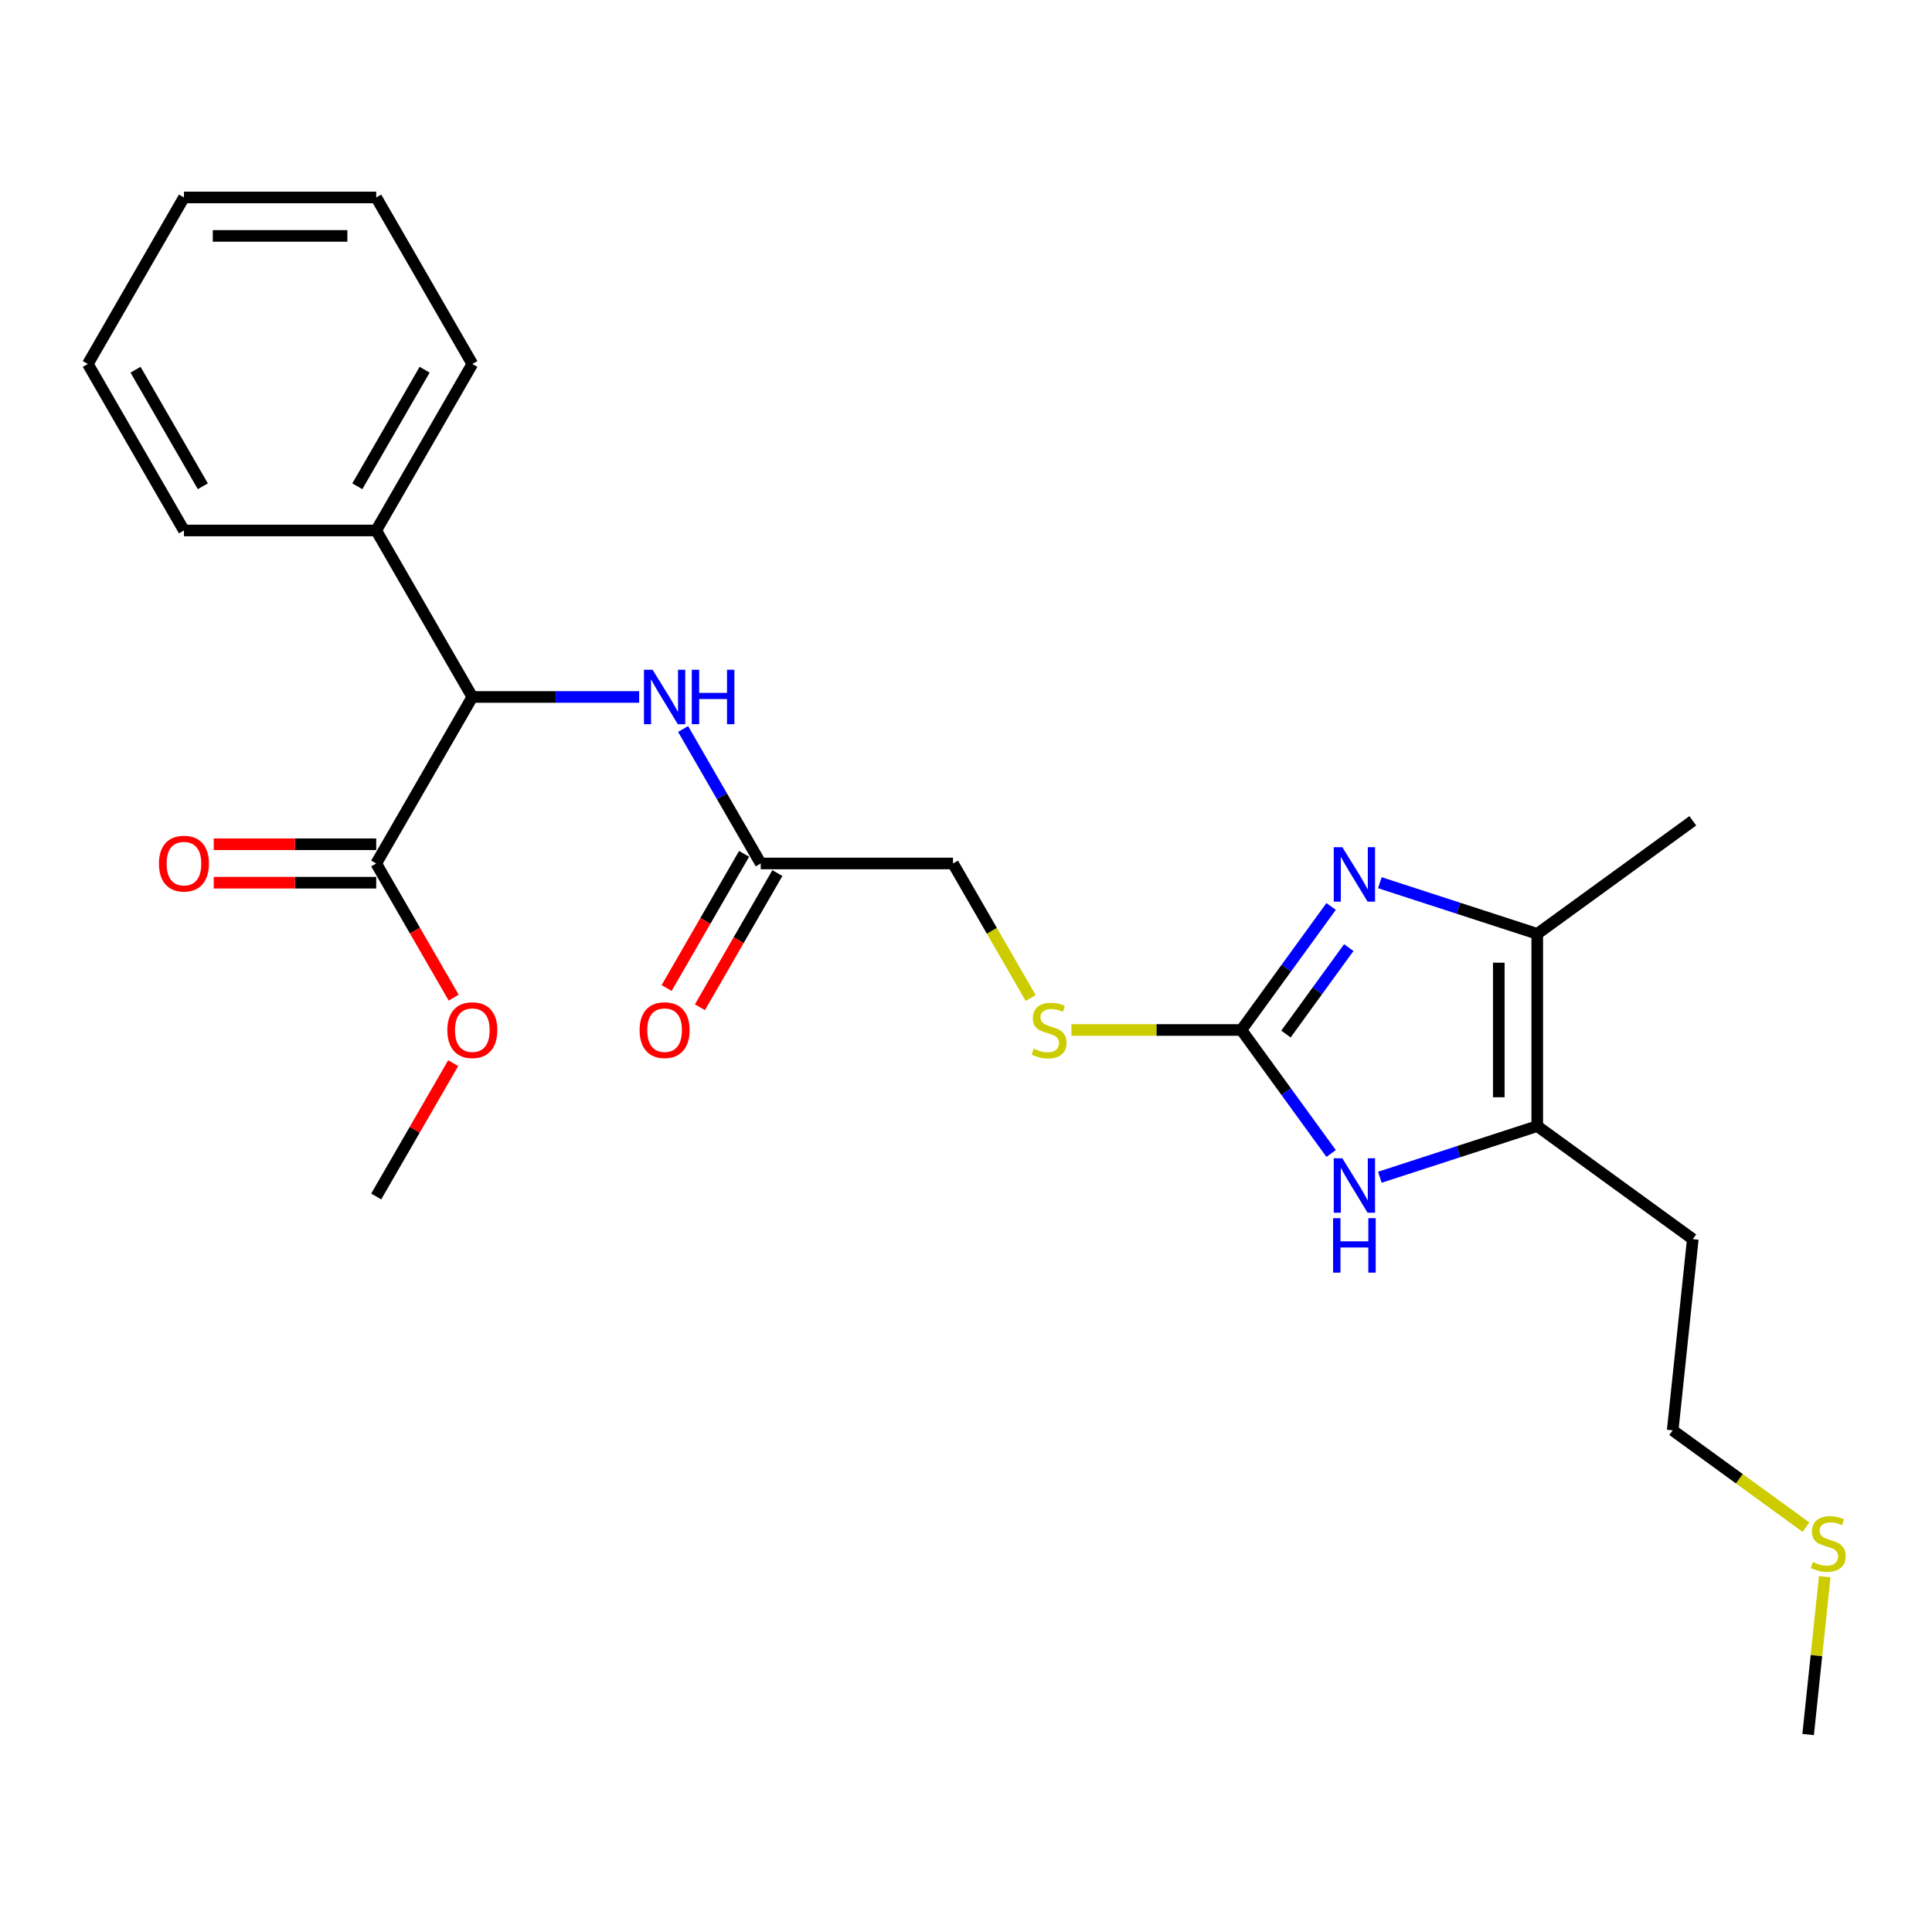 <?xml version='1.0' encoding='iso-8859-1'?>
<svg version='1.1' baseProfile='full'
              xmlns='http://www.w3.org/2000/svg'
                      xmlns:rdkit='http://www.rdkit.org/xml'
                      xmlns:xlink='http://www.w3.org/1999/xlink'
                  xml:space='preserve'
width='1000px' height='1000px' viewBox='0 0 1000 1000'>
<!-- END OF HEADER -->
<rect style='opacity:1.0;fill:#FFFFFF;stroke:none' width='1000' height='1000' x='0' y='0'> </rect>
<path class='bond-0' d='M 688.987,469.184 L 665.763,501.149' style='fill:none;fill-rule:evenodd;stroke:#0000FF;stroke-width:6px;stroke-linecap:butt;stroke-linejoin:miter;stroke-opacity:1' />
<path class='bond-0' d='M 665.763,501.149 L 642.54,533.114' style='fill:none;fill-rule:evenodd;stroke:#000000;stroke-width:6px;stroke-linecap:butt;stroke-linejoin:miter;stroke-opacity:1' />
<path class='bond-0' d='M 698.122,490.472 L 681.865,512.848' style='fill:none;fill-rule:evenodd;stroke:#0000FF;stroke-width:6px;stroke-linecap:butt;stroke-linejoin:miter;stroke-opacity:1' />
<path class='bond-0' d='M 681.865,512.848 L 665.609,535.223' style='fill:none;fill-rule:evenodd;stroke:#000000;stroke-width:6px;stroke-linecap:butt;stroke-linejoin:miter;stroke-opacity:1' />
<path class='bond-2' d='M 714.208,456.886 L 754.942,470.122' style='fill:none;fill-rule:evenodd;stroke:#0000FF;stroke-width:6px;stroke-linecap:butt;stroke-linejoin:miter;stroke-opacity:1' />
<path class='bond-2' d='M 754.942,470.122 L 795.676,483.357' style='fill:none;fill-rule:evenodd;stroke:#000000;stroke-width:6px;stroke-linecap:butt;stroke-linejoin:miter;stroke-opacity:1' />
<path class='bond-1' d='M 642.54,533.114 L 665.763,565.079' style='fill:none;fill-rule:evenodd;stroke:#000000;stroke-width:6px;stroke-linecap:butt;stroke-linejoin:miter;stroke-opacity:1' />
<path class='bond-1' d='M 665.763,565.079 L 688.987,597.044' style='fill:none;fill-rule:evenodd;stroke:#0000FF;stroke-width:6px;stroke-linecap:butt;stroke-linejoin:miter;stroke-opacity:1' />
<path class='bond-8' d='M 642.54,533.114 L 598.544,533.114' style='fill:none;fill-rule:evenodd;stroke:#000000;stroke-width:6px;stroke-linecap:butt;stroke-linejoin:miter;stroke-opacity:1' />
<path class='bond-8' d='M 598.544,533.114 L 554.549,533.114' style='fill:none;fill-rule:evenodd;stroke:#CCCC00;stroke-width:6px;stroke-linecap:butt;stroke-linejoin:miter;stroke-opacity:1' />
<path class='bond-25' d='M 714.208,609.342 L 754.942,596.106' style='fill:none;fill-rule:evenodd;stroke:#0000FF;stroke-width:6px;stroke-linecap:butt;stroke-linejoin:miter;stroke-opacity:1' />
<path class='bond-25' d='M 754.942,596.106 L 795.676,582.871' style='fill:none;fill-rule:evenodd;stroke:#000000;stroke-width:6px;stroke-linecap:butt;stroke-linejoin:miter;stroke-opacity:1' />
<path class='bond-3' d='M 795.676,483.357 L 795.676,582.871' style='fill:none;fill-rule:evenodd;stroke:#000000;stroke-width:6px;stroke-linecap:butt;stroke-linejoin:miter;stroke-opacity:1' />
<path class='bond-3' d='M 775.773,498.284 L 775.773,567.944' style='fill:none;fill-rule:evenodd;stroke:#000000;stroke-width:6px;stroke-linecap:butt;stroke-linejoin:miter;stroke-opacity:1' />
<path class='bond-16' d='M 795.676,483.357 L 876.185,424.864' style='fill:none;fill-rule:evenodd;stroke:#000000;stroke-width:6px;stroke-linecap:butt;stroke-linejoin:miter;stroke-opacity:1' />
<path class='bond-12' d='M 795.676,582.871 L 876.185,641.364' style='fill:none;fill-rule:evenodd;stroke:#000000;stroke-width:6px;stroke-linecap:butt;stroke-linejoin:miter;stroke-opacity:1' />
<path class='bond-4' d='M 244.483,360.75 L 287.652,360.75' style='fill:none;fill-rule:evenodd;stroke:#000000;stroke-width:6px;stroke-linecap:butt;stroke-linejoin:miter;stroke-opacity:1' />
<path class='bond-4' d='M 287.652,360.75 L 330.821,360.75' style='fill:none;fill-rule:evenodd;stroke:#0000FF;stroke-width:6px;stroke-linecap:butt;stroke-linejoin:miter;stroke-opacity:1' />
<path class='bond-5' d='M 244.483,360.75 L 194.726,446.932' style='fill:none;fill-rule:evenodd;stroke:#000000;stroke-width:6px;stroke-linecap:butt;stroke-linejoin:miter;stroke-opacity:1' />
<path class='bond-10' d='M 244.483,360.75 L 194.726,274.569' style='fill:none;fill-rule:evenodd;stroke:#000000;stroke-width:6px;stroke-linecap:butt;stroke-linejoin:miter;stroke-opacity:1' />
<path class='bond-9' d='M 194.726,436.981 L 152.681,436.981' style='fill:none;fill-rule:evenodd;stroke:#000000;stroke-width:6px;stroke-linecap:butt;stroke-linejoin:miter;stroke-opacity:1' />
<path class='bond-9' d='M 152.681,436.981 L 110.636,436.981' style='fill:none;fill-rule:evenodd;stroke:#FF0000;stroke-width:6px;stroke-linecap:butt;stroke-linejoin:miter;stroke-opacity:1' />
<path class='bond-9' d='M 194.726,456.884 L 152.681,456.884' style='fill:none;fill-rule:evenodd;stroke:#000000;stroke-width:6px;stroke-linecap:butt;stroke-linejoin:miter;stroke-opacity:1' />
<path class='bond-9' d='M 152.681,456.884 L 110.636,456.884' style='fill:none;fill-rule:evenodd;stroke:#FF0000;stroke-width:6px;stroke-linecap:butt;stroke-linejoin:miter;stroke-opacity:1' />
<path class='bond-14' d='M 194.726,446.932 L 214.772,481.654' style='fill:none;fill-rule:evenodd;stroke:#000000;stroke-width:6px;stroke-linecap:butt;stroke-linejoin:miter;stroke-opacity:1' />
<path class='bond-14' d='M 214.772,481.654 L 234.819,516.376' style='fill:none;fill-rule:evenodd;stroke:#FF0000;stroke-width:6px;stroke-linecap:butt;stroke-linejoin:miter;stroke-opacity:1' />
<path class='bond-6' d='M 353.569,377.329 L 373.662,412.131' style='fill:none;fill-rule:evenodd;stroke:#0000FF;stroke-width:6px;stroke-linecap:butt;stroke-linejoin:miter;stroke-opacity:1' />
<path class='bond-6' d='M 373.662,412.131 L 393.754,446.932' style='fill:none;fill-rule:evenodd;stroke:#000000;stroke-width:6px;stroke-linecap:butt;stroke-linejoin:miter;stroke-opacity:1' />
<path class='bond-7' d='M 393.754,446.932 L 493.268,446.932' style='fill:none;fill-rule:evenodd;stroke:#000000;stroke-width:6px;stroke-linecap:butt;stroke-linejoin:miter;stroke-opacity:1' />
<path class='bond-11' d='M 385.136,441.956 L 365.089,476.678' style='fill:none;fill-rule:evenodd;stroke:#000000;stroke-width:6px;stroke-linecap:butt;stroke-linejoin:miter;stroke-opacity:1' />
<path class='bond-11' d='M 365.089,476.678 L 345.043,511.4' style='fill:none;fill-rule:evenodd;stroke:#FF0000;stroke-width:6px;stroke-linecap:butt;stroke-linejoin:miter;stroke-opacity:1' />
<path class='bond-11' d='M 402.372,451.908 L 382.326,486.63' style='fill:none;fill-rule:evenodd;stroke:#000000;stroke-width:6px;stroke-linecap:butt;stroke-linejoin:miter;stroke-opacity:1' />
<path class='bond-11' d='M 382.326,486.63 L 362.279,521.351' style='fill:none;fill-rule:evenodd;stroke:#FF0000;stroke-width:6px;stroke-linecap:butt;stroke-linejoin:miter;stroke-opacity:1' />
<path class='bond-13' d='M 533.477,516.575 L 513.372,481.753' style='fill:none;fill-rule:evenodd;stroke:#CCCC00;stroke-width:6px;stroke-linecap:butt;stroke-linejoin:miter;stroke-opacity:1' />
<path class='bond-13' d='M 513.372,481.753 L 493.268,446.932' style='fill:none;fill-rule:evenodd;stroke:#000000;stroke-width:6px;stroke-linecap:butt;stroke-linejoin:miter;stroke-opacity:1' />
<path class='bond-18' d='M 194.726,274.569 L 244.483,188.387' style='fill:none;fill-rule:evenodd;stroke:#000000;stroke-width:6px;stroke-linecap:butt;stroke-linejoin:miter;stroke-opacity:1' />
<path class='bond-18' d='M 184.953,251.69 L 219.783,191.363' style='fill:none;fill-rule:evenodd;stroke:#000000;stroke-width:6px;stroke-linecap:butt;stroke-linejoin:miter;stroke-opacity:1' />
<path class='bond-19' d='M 194.726,274.569 L 95.212,274.569' style='fill:none;fill-rule:evenodd;stroke:#000000;stroke-width:6px;stroke-linecap:butt;stroke-linejoin:miter;stroke-opacity:1' />
<path class='bond-17' d='M 876.185,641.364 L 865.783,740.333' style='fill:none;fill-rule:evenodd;stroke:#000000;stroke-width:6px;stroke-linecap:butt;stroke-linejoin:miter;stroke-opacity:1' />
<path class='bond-21' d='M 234.566,550.29 L 214.646,584.793' style='fill:none;fill-rule:evenodd;stroke:#FF0000;stroke-width:6px;stroke-linecap:butt;stroke-linejoin:miter;stroke-opacity:1' />
<path class='bond-21' d='M 214.646,584.793 L 194.726,619.296' style='fill:none;fill-rule:evenodd;stroke:#000000;stroke-width:6px;stroke-linecap:butt;stroke-linejoin:miter;stroke-opacity:1' />
<path class='bond-15' d='M 934.768,790.454 L 900.275,765.393' style='fill:none;fill-rule:evenodd;stroke:#CCCC00;stroke-width:6px;stroke-linecap:butt;stroke-linejoin:miter;stroke-opacity:1' />
<path class='bond-15' d='M 900.275,765.393 L 865.783,740.333' style='fill:none;fill-rule:evenodd;stroke:#000000;stroke-width:6px;stroke-linecap:butt;stroke-linejoin:miter;stroke-opacity:1' />
<path class='bond-20' d='M 944.474,816.122 L 940.182,856.958' style='fill:none;fill-rule:evenodd;stroke:#CCCC00;stroke-width:6px;stroke-linecap:butt;stroke-linejoin:miter;stroke-opacity:1' />
<path class='bond-20' d='M 940.182,856.958 L 935.89,897.795' style='fill:none;fill-rule:evenodd;stroke:#000000;stroke-width:6px;stroke-linecap:butt;stroke-linejoin:miter;stroke-opacity:1' />
<path class='bond-22' d='M 244.483,188.387 L 194.726,102.205' style='fill:none;fill-rule:evenodd;stroke:#000000;stroke-width:6px;stroke-linecap:butt;stroke-linejoin:miter;stroke-opacity:1' />
<path class='bond-23' d='M 95.212,274.569 L 45.455,188.387' style='fill:none;fill-rule:evenodd;stroke:#000000;stroke-width:6px;stroke-linecap:butt;stroke-linejoin:miter;stroke-opacity:1' />
<path class='bond-23' d='M 104.984,251.69 L 70.154,191.363' style='fill:none;fill-rule:evenodd;stroke:#000000;stroke-width:6px;stroke-linecap:butt;stroke-linejoin:miter;stroke-opacity:1' />
<path class='bond-26' d='M 194.726,102.205 L 95.212,102.205' style='fill:none;fill-rule:evenodd;stroke:#000000;stroke-width:6px;stroke-linecap:butt;stroke-linejoin:miter;stroke-opacity:1' />
<path class='bond-26' d='M 179.799,122.108 L 110.139,122.108' style='fill:none;fill-rule:evenodd;stroke:#000000;stroke-width:6px;stroke-linecap:butt;stroke-linejoin:miter;stroke-opacity:1' />
<path class='bond-24' d='M 45.455,188.387 L 95.212,102.205' style='fill:none;fill-rule:evenodd;stroke:#000000;stroke-width:6px;stroke-linecap:butt;stroke-linejoin:miter;stroke-opacity:1' />
<path  class='atom-0' d='M 694.803 438.514
L 704.038 453.441
Q 704.954 454.914, 706.426 457.581
Q 707.899 460.248, 707.979 460.407
L 707.979 438.514
L 711.721 438.514
L 711.721 466.697
L 707.859 466.697
L 697.948 450.376
Q 696.793 448.466, 695.559 446.276
Q 694.365 444.087, 694.007 443.41
L 694.007 466.697
L 690.345 466.697
L 690.345 438.514
L 694.803 438.514
' fill='#0000FF'/>
<path  class='atom-2' d='M 694.803 599.531
L 704.038 614.459
Q 704.954 615.931, 706.426 618.598
Q 707.899 621.265, 707.979 621.425
L 707.979 599.531
L 711.721 599.531
L 711.721 627.714
L 707.859 627.714
L 697.948 611.394
Q 696.793 609.483, 695.559 607.294
Q 694.365 605.104, 694.007 604.428
L 694.007 627.714
L 690.345 627.714
L 690.345 599.531
L 694.803 599.531
' fill='#0000FF'/>
<path  class='atom-2' d='M 690.007 630.532
L 693.828 630.532
L 693.828 642.514
L 708.238 642.514
L 708.238 630.532
L 712.059 630.532
L 712.059 658.715
L 708.238 658.715
L 708.238 645.698
L 693.828 645.698
L 693.828 658.715
L 690.007 658.715
L 690.007 630.532
' fill='#0000FF'/>
<path  class='atom-7' d='M 337.768 346.659
L 347.002 361.586
Q 347.918 363.059, 349.391 365.726
Q 350.864 368.393, 350.943 368.552
L 350.943 346.659
L 354.685 346.659
L 354.685 374.842
L 350.824 374.842
L 340.912 358.521
Q 339.758 356.611, 338.524 354.421
Q 337.33 352.232, 336.971 351.555
L 336.971 374.842
L 333.309 374.842
L 333.309 346.659
L 337.768 346.659
' fill='#0000FF'/>
<path  class='atom-7' d='M 358.068 346.659
L 361.89 346.659
L 361.89 358.641
L 376.299 358.641
L 376.299 346.659
L 380.121 346.659
L 380.121 374.842
L 376.299 374.842
L 376.299 361.825
L 361.89 361.825
L 361.89 374.842
L 358.068 374.842
L 358.068 346.659
' fill='#0000FF'/>
<path  class='atom-9' d='M 535.064 542.787
Q 535.383 542.906, 536.696 543.463
Q 538.01 544.021, 539.443 544.379
Q 540.916 544.697, 542.349 544.697
Q 545.016 544.697, 546.568 543.424
Q 548.121 542.11, 548.121 539.841
Q 548.121 538.289, 547.325 537.333
Q 546.568 536.378, 545.374 535.861
Q 544.18 535.343, 542.19 534.746
Q 539.682 533.99, 538.169 533.273
Q 536.696 532.557, 535.622 531.044
Q 534.587 529.531, 534.587 526.984
Q 534.587 523.441, 536.975 521.252
Q 539.403 519.063, 544.18 519.063
Q 547.444 519.063, 551.146 520.615
L 550.23 523.68
Q 546.847 522.287, 544.299 522.287
Q 541.553 522.287, 540.04 523.441
Q 538.527 524.556, 538.567 526.506
Q 538.567 528.019, 539.324 528.934
Q 540.12 529.85, 541.234 530.367
Q 542.389 530.885, 544.299 531.482
Q 546.847 532.278, 548.359 533.074
Q 549.872 533.87, 550.947 535.502
Q 552.061 537.095, 552.061 539.841
Q 552.061 543.742, 549.434 545.852
Q 546.847 547.922, 542.508 547.922
Q 540 547.922, 538.09 547.364
Q 536.219 546.847, 533.99 545.931
L 535.064 542.787
' fill='#CCCC00'/>
<path  class='atom-10' d='M 82.275 447.012
Q 82.275 440.245, 85.618 436.463
Q 88.962 432.682, 95.212 432.682
Q 101.461 432.682, 104.805 436.463
Q 108.148 440.245, 108.148 447.012
Q 108.148 453.858, 104.765 457.759
Q 101.382 461.62, 95.212 461.62
Q 89.002 461.62, 85.618 457.759
Q 82.275 453.898, 82.275 447.012
M 95.212 458.436
Q 99.511 458.436, 101.819 455.57
Q 104.168 452.664, 104.168 447.012
Q 104.168 441.479, 101.819 438.692
Q 99.511 435.866, 95.212 435.866
Q 90.913 435.866, 88.564 438.653
Q 86.255 441.439, 86.255 447.012
Q 86.255 452.704, 88.564 455.57
Q 90.913 458.436, 95.212 458.436
' fill='#FF0000'/>
<path  class='atom-12' d='M 331.06 533.194
Q 331.06 526.427, 334.404 522.645
Q 337.748 518.864, 343.997 518.864
Q 350.247 518.864, 353.59 522.645
Q 356.934 526.427, 356.934 533.194
Q 356.934 540.04, 353.55 543.941
Q 350.167 547.802, 343.997 547.802
Q 337.787 547.802, 334.404 543.941
Q 331.06 540.08, 331.06 533.194
M 343.997 544.618
Q 348.296 544.618, 350.605 541.752
Q 352.953 538.846, 352.953 533.194
Q 352.953 527.661, 350.605 524.874
Q 348.296 522.048, 343.997 522.048
Q 339.698 522.048, 337.35 524.834
Q 335.041 527.621, 335.041 533.194
Q 335.041 538.886, 337.35 541.752
Q 339.698 544.618, 343.997 544.618
' fill='#FF0000'/>
<path  class='atom-15' d='M 231.546 533.194
Q 231.546 526.427, 234.89 522.645
Q 238.233 518.864, 244.483 518.864
Q 250.732 518.864, 254.076 522.645
Q 257.42 526.427, 257.42 533.194
Q 257.42 540.04, 254.036 543.941
Q 250.653 547.802, 244.483 547.802
Q 238.273 547.802, 234.89 543.941
Q 231.546 540.08, 231.546 533.194
M 244.483 544.618
Q 248.782 544.618, 251.091 541.752
Q 253.439 538.846, 253.439 533.194
Q 253.439 527.661, 251.091 524.874
Q 248.782 522.048, 244.483 522.048
Q 240.184 522.048, 237.835 524.834
Q 235.527 527.621, 235.527 533.194
Q 235.527 538.886, 237.835 541.752
Q 240.184 544.618, 244.483 544.618
' fill='#FF0000'/>
<path  class='atom-16' d='M 938.33 808.499
Q 938.649 808.618, 939.962 809.176
Q 941.276 809.733, 942.709 810.091
Q 944.182 810.41, 945.615 810.41
Q 948.282 810.41, 949.834 809.136
Q 951.387 807.822, 951.387 805.553
Q 951.387 804.001, 950.591 803.045
Q 949.834 802.09, 948.64 801.573
Q 947.446 801.055, 945.456 800.458
Q 942.948 799.702, 941.435 798.985
Q 939.962 798.269, 938.888 796.756
Q 937.853 795.244, 937.853 792.696
Q 937.853 789.153, 940.241 786.964
Q 942.669 784.775, 947.446 784.775
Q 950.71 784.775, 954.412 786.327
L 953.496 789.392
Q 950.113 787.999, 947.565 787.999
Q 944.819 787.999, 943.306 789.153
Q 941.794 790.268, 941.833 792.218
Q 941.833 793.731, 942.59 794.646
Q 943.386 795.562, 944.5 796.079
Q 945.655 796.597, 947.565 797.194
Q 950.113 797.99, 951.626 798.786
Q 953.138 799.582, 954.213 801.214
Q 955.327 802.807, 955.327 805.553
Q 955.327 809.454, 952.7 811.564
Q 950.113 813.634, 945.774 813.634
Q 943.266 813.634, 941.356 813.077
Q 939.485 812.559, 937.256 811.644
L 938.33 808.499
' fill='#CCCC00'/>
</svg>

